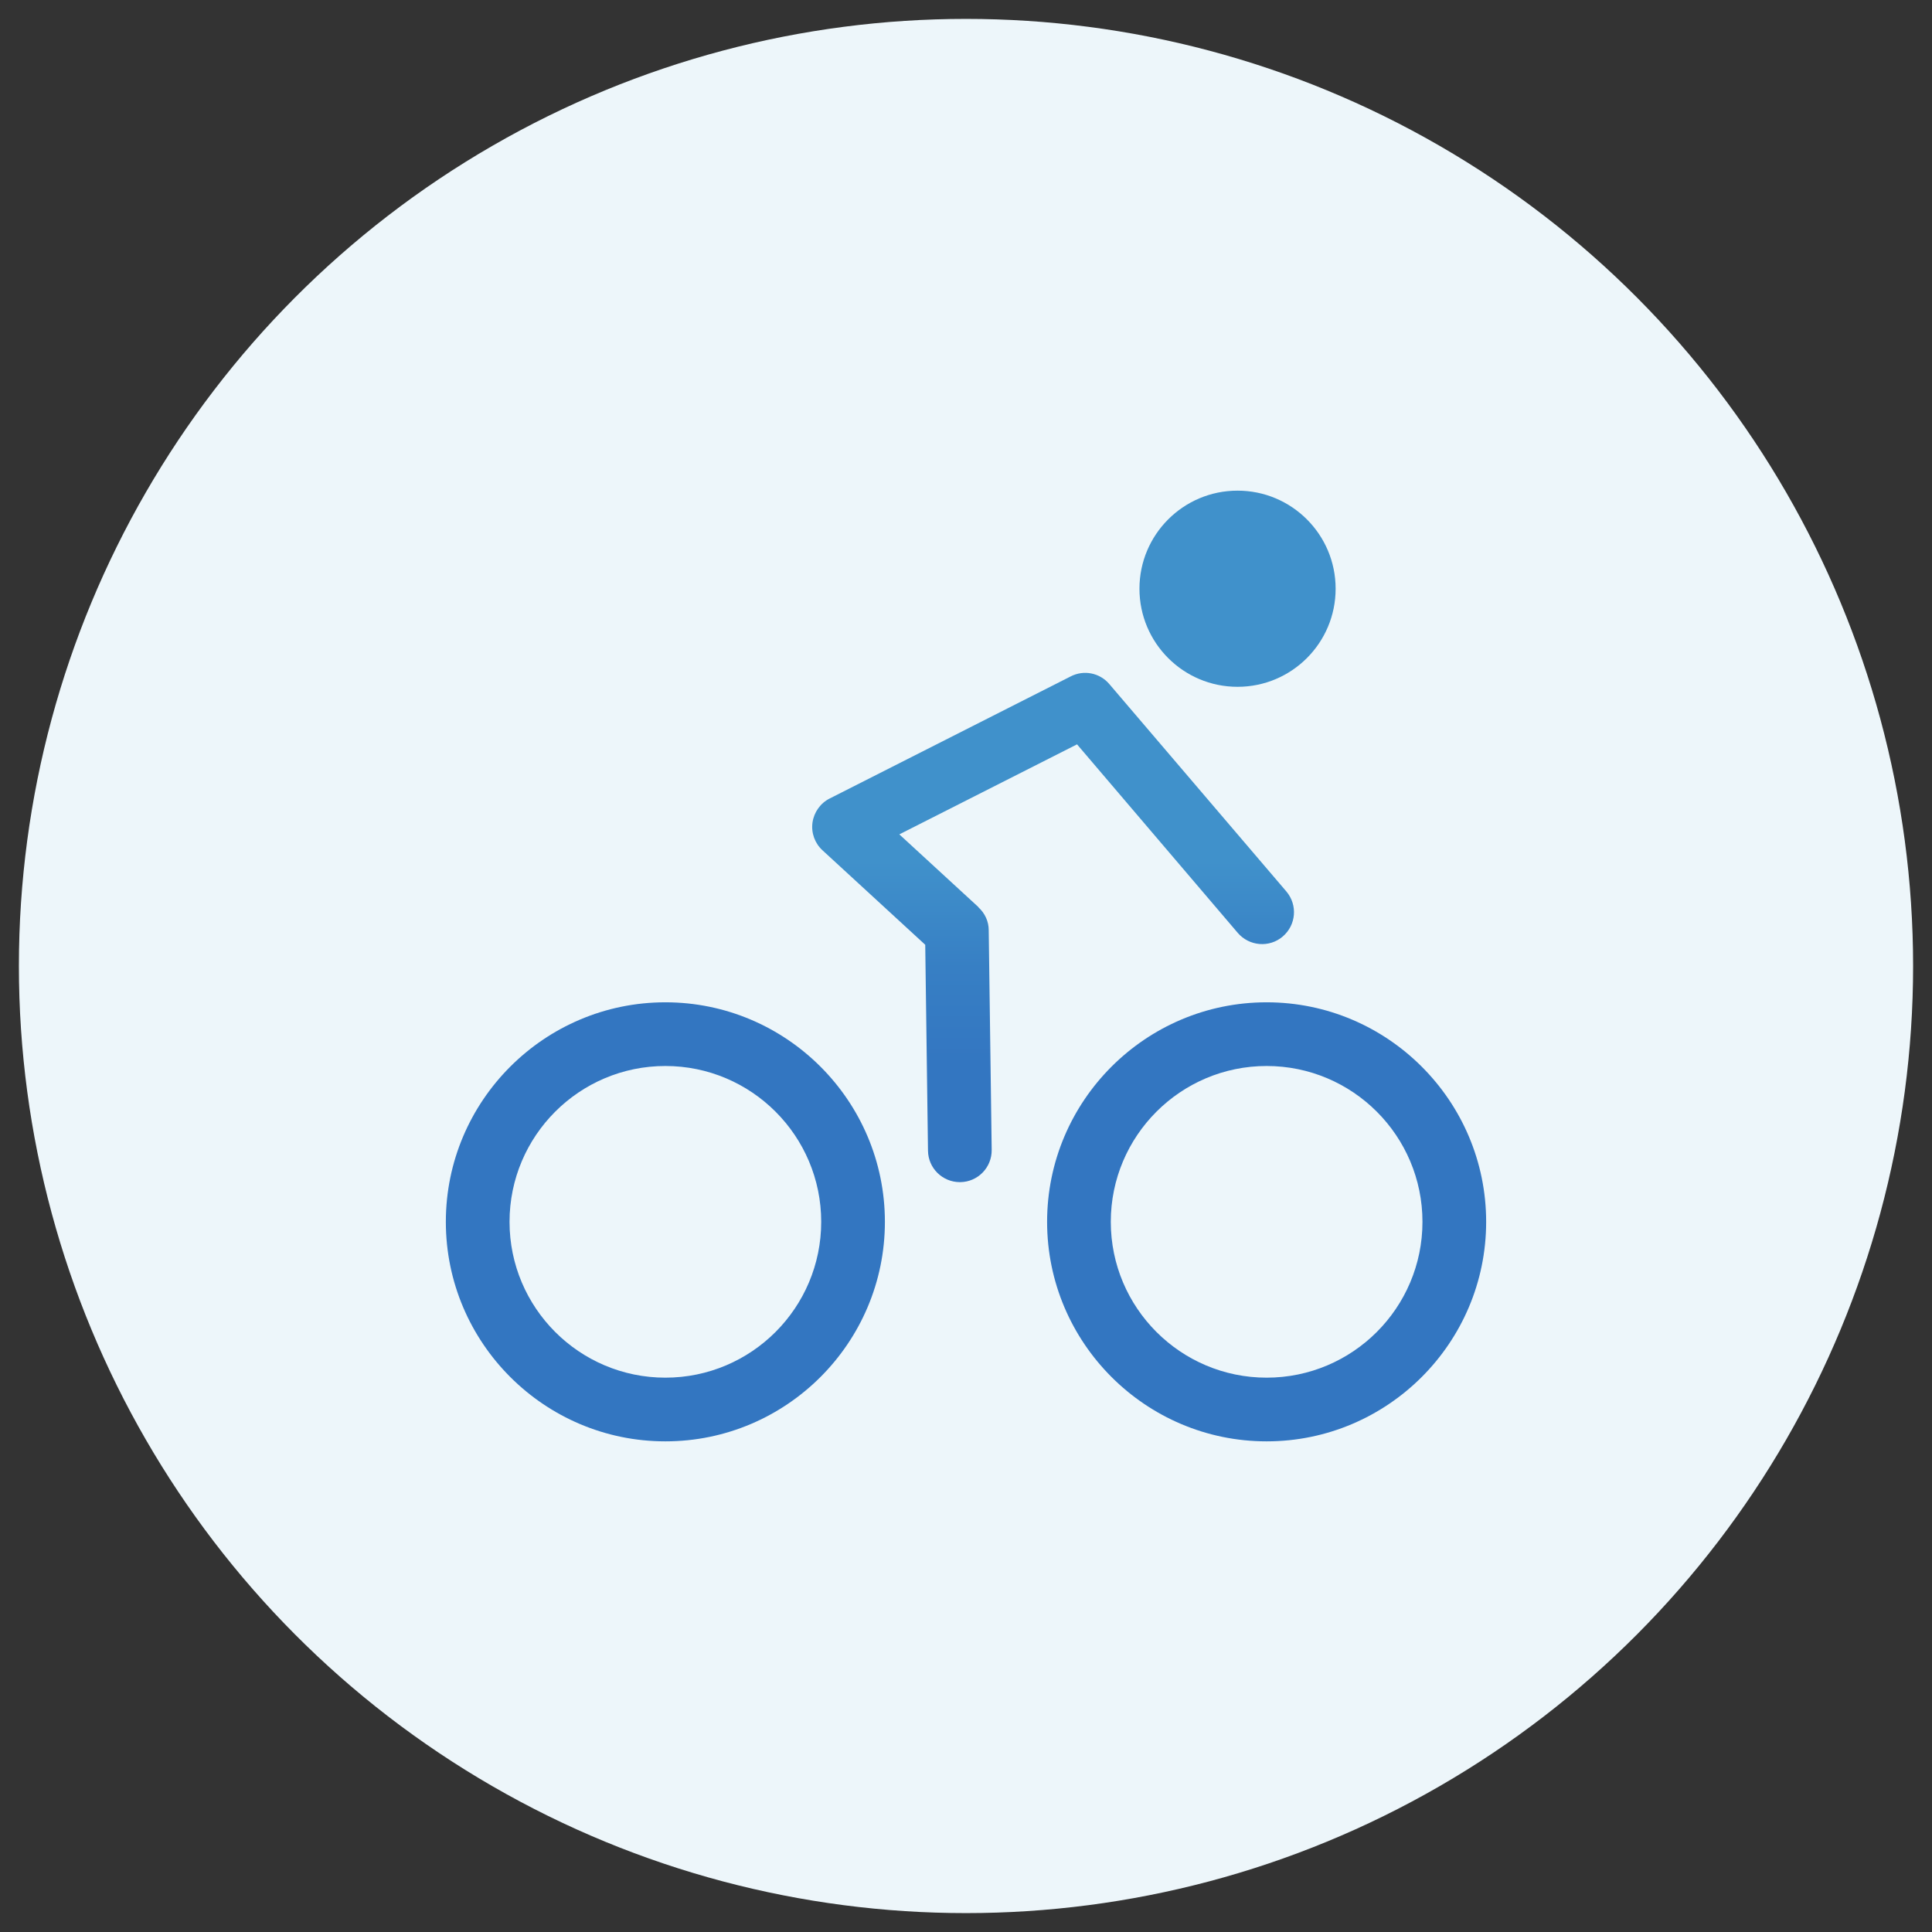 <?xml version="1.0" encoding="UTF-8"?>
<svg xmlns="http://www.w3.org/2000/svg" xmlns:xlink="http://www.w3.org/1999/xlink" id="Ebene_1" data-name="Ebene 1" viewBox="0 0 91 91">
  <rect x="0" y="0" width="91" height="91" fill="#333333" stroke="none"/>
  <defs>
    <style>
      .cls-1 {
        fill: #3376c1;
      }

      .cls-2 {
        fill: #edf6fa;
      }

      .cls-3 {
        fill: url(#Unbenannter_Verlauf_24_Kopie);
      }

      .cls-4 {
        fill: #4091cb;
      }
    </style>
    <linearGradient id="Unbenannter_Verlauf_24_Kopie" data-name="Unbenannter Verlauf 24 Kopie" x1="49.59" y1="31.69" x2="49.59" y2="55.68" gradientUnits="userSpaceOnUse">
      <stop offset=".37" stop-color="#4091cb"></stop>
      <stop offset=".58" stop-color="#377fc4"></stop>
      <stop offset=".77" stop-color="#3376c1"></stop>
    </linearGradient>
  </defs>
  <circle class="cls-2" cx="45.5" cy="45.5" r="44.61"></circle>
  <g>
    <circle class="cls-4" cx="58.29" cy="27.73" r="4.62"></circle>
    <g>
      <path class="cls-3" d="M46.08,42.72l-3.72-3.42,8.37-4.24,7.57,8.88c.54.63,1.49.71,2.12.17.63-.54.71-1.48.17-2.12l-8.34-9.77c-.45-.53-1.2-.68-1.82-.36l-11.35,5.75c-.44.22-.74.65-.81,1.13-.07.49.11.98.47,1.31l4.84,4.45.13,9.7c.01.82.68,1.48,1.5,1.48h.02c.83-.01,1.49-.69,1.48-1.52l-.14-10.35c0-.41-.18-.8-.49-1.08Z"></path>
      <path class="cls-1" d="M31.34,47.21c-5.7,0-10.34,4.64-10.34,10.34s4.64,10.34,10.34,10.34,10.34-4.64,10.34-10.34-4.64-10.34-10.34-10.34ZM31.34,64.89c-4.05,0-7.34-3.29-7.34-7.34s3.29-7.34,7.34-7.34,7.34,3.29,7.34,7.34-3.29,7.34-7.34,7.34Z"></path>
      <path class="cls-1" d="M59.66,47.21c-5.7,0-10.34,4.64-10.34,10.34s4.64,10.34,10.34,10.34,10.34-4.64,10.34-10.34-4.64-10.34-10.34-10.34ZM59.66,64.89c-4.05,0-7.34-3.29-7.34-7.34s3.29-7.34,7.34-7.34,7.34,3.29,7.34,7.34-3.29,7.34-7.34,7.34Z"></path>
    </g>
  </g>
</svg>
